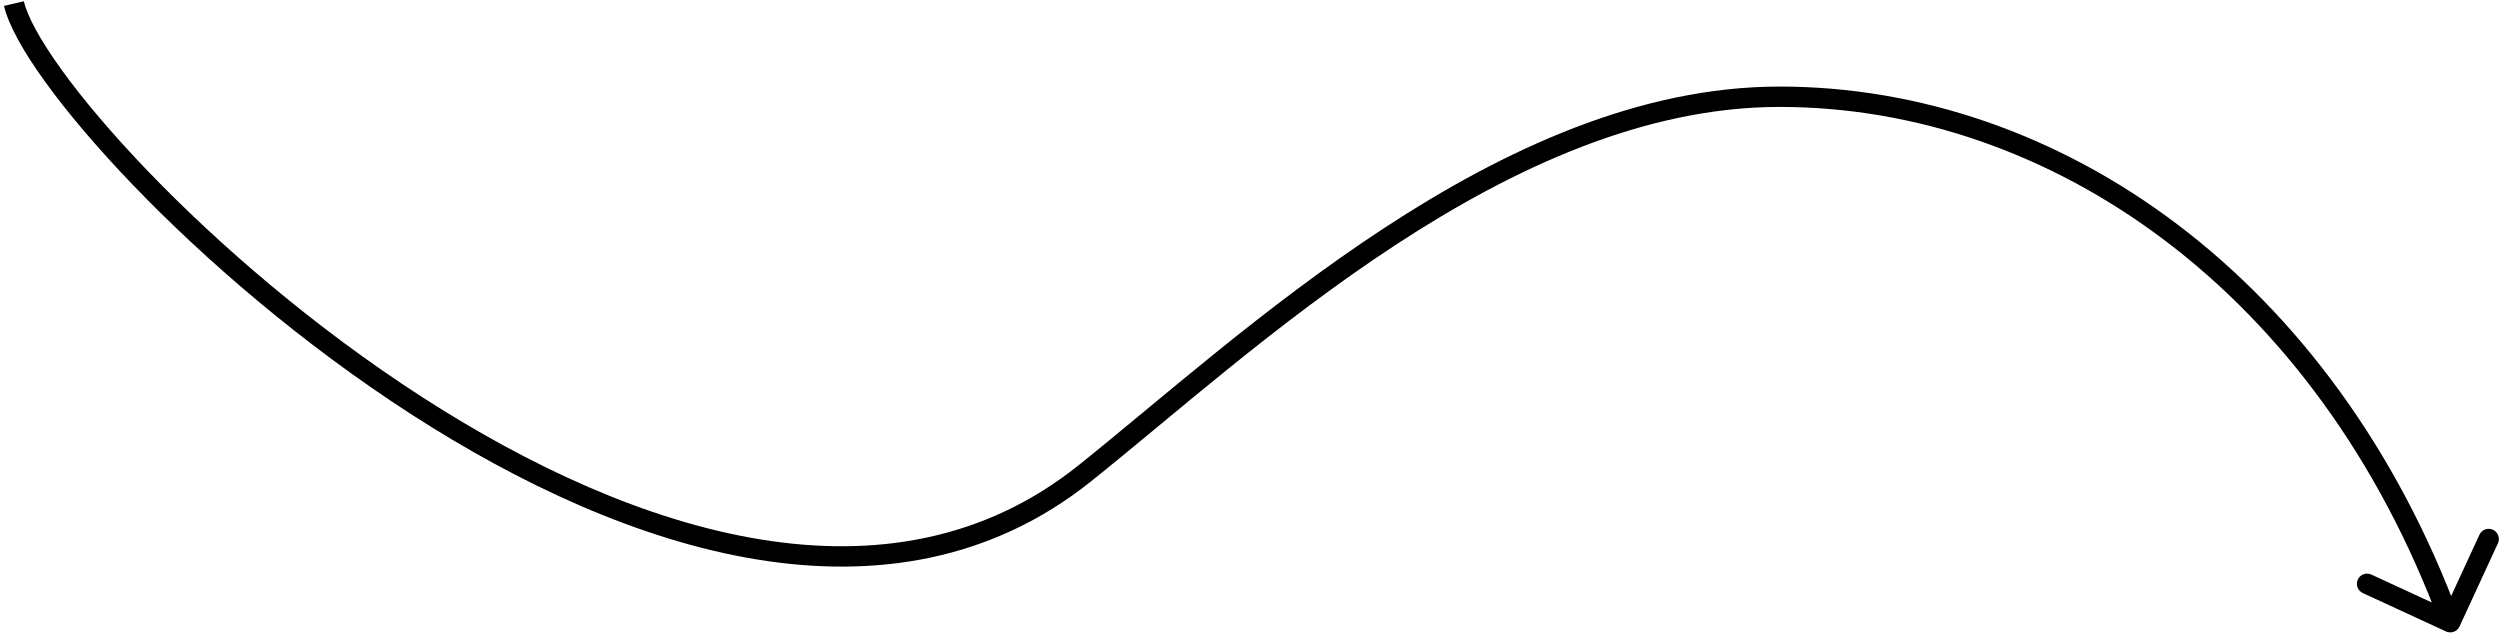 <svg width="491" height="125" viewBox="0 0 491 125" fill="none" xmlns="http://www.w3.org/2000/svg">
<path d="M483.051 123.041C482.588 124.044 481.4 124.482 480.397 124.019L464.054 116.476C463.051 116.013 462.613 114.825 463.076 113.822C463.539 112.819 464.727 112.381 465.73 112.844L480.257 119.549L486.962 105.021C487.425 104.019 488.613 103.581 489.616 104.044C490.619 104.506 491.057 105.695 490.594 106.698L483.051 123.041ZM213 93.001L211.752 91.438L213 93.001ZM4.682 0.247C5.369 3.182 7.845 7.808 12.078 13.678C16.262 19.478 22.012 26.293 29.003 33.564C42.985 48.108 61.841 64.387 82.846 77.944C103.867 91.511 126.928 102.279 149.337 105.938C171.698 109.588 193.323 106.155 211.752 91.438L214.248 94.564C194.737 110.145 171.892 113.673 148.693 109.885C125.542 106.106 101.954 95.037 80.677 81.305C59.384 67.562 40.293 51.079 26.119 36.337C19.032 28.965 13.153 22.006 8.834 16.017C4.565 10.099 1.668 4.923 0.787 1.158L4.682 0.247ZM211.752 91.438C227.537 78.832 248.331 60.194 271.834 44.801C295.352 29.398 321.922 17 349.5 17L349.5 21C323.078 21 297.304 32.901 274.025 48.147C250.731 63.403 230.275 81.765 214.248 94.564L211.752 91.438ZM349.5 17C404.46 16.999 458.366 54.346 483.112 121.511L479.358 122.894C455.102 57.059 402.54 21 349.5 21L349.5 17Z" fill="black"/>
</svg>
